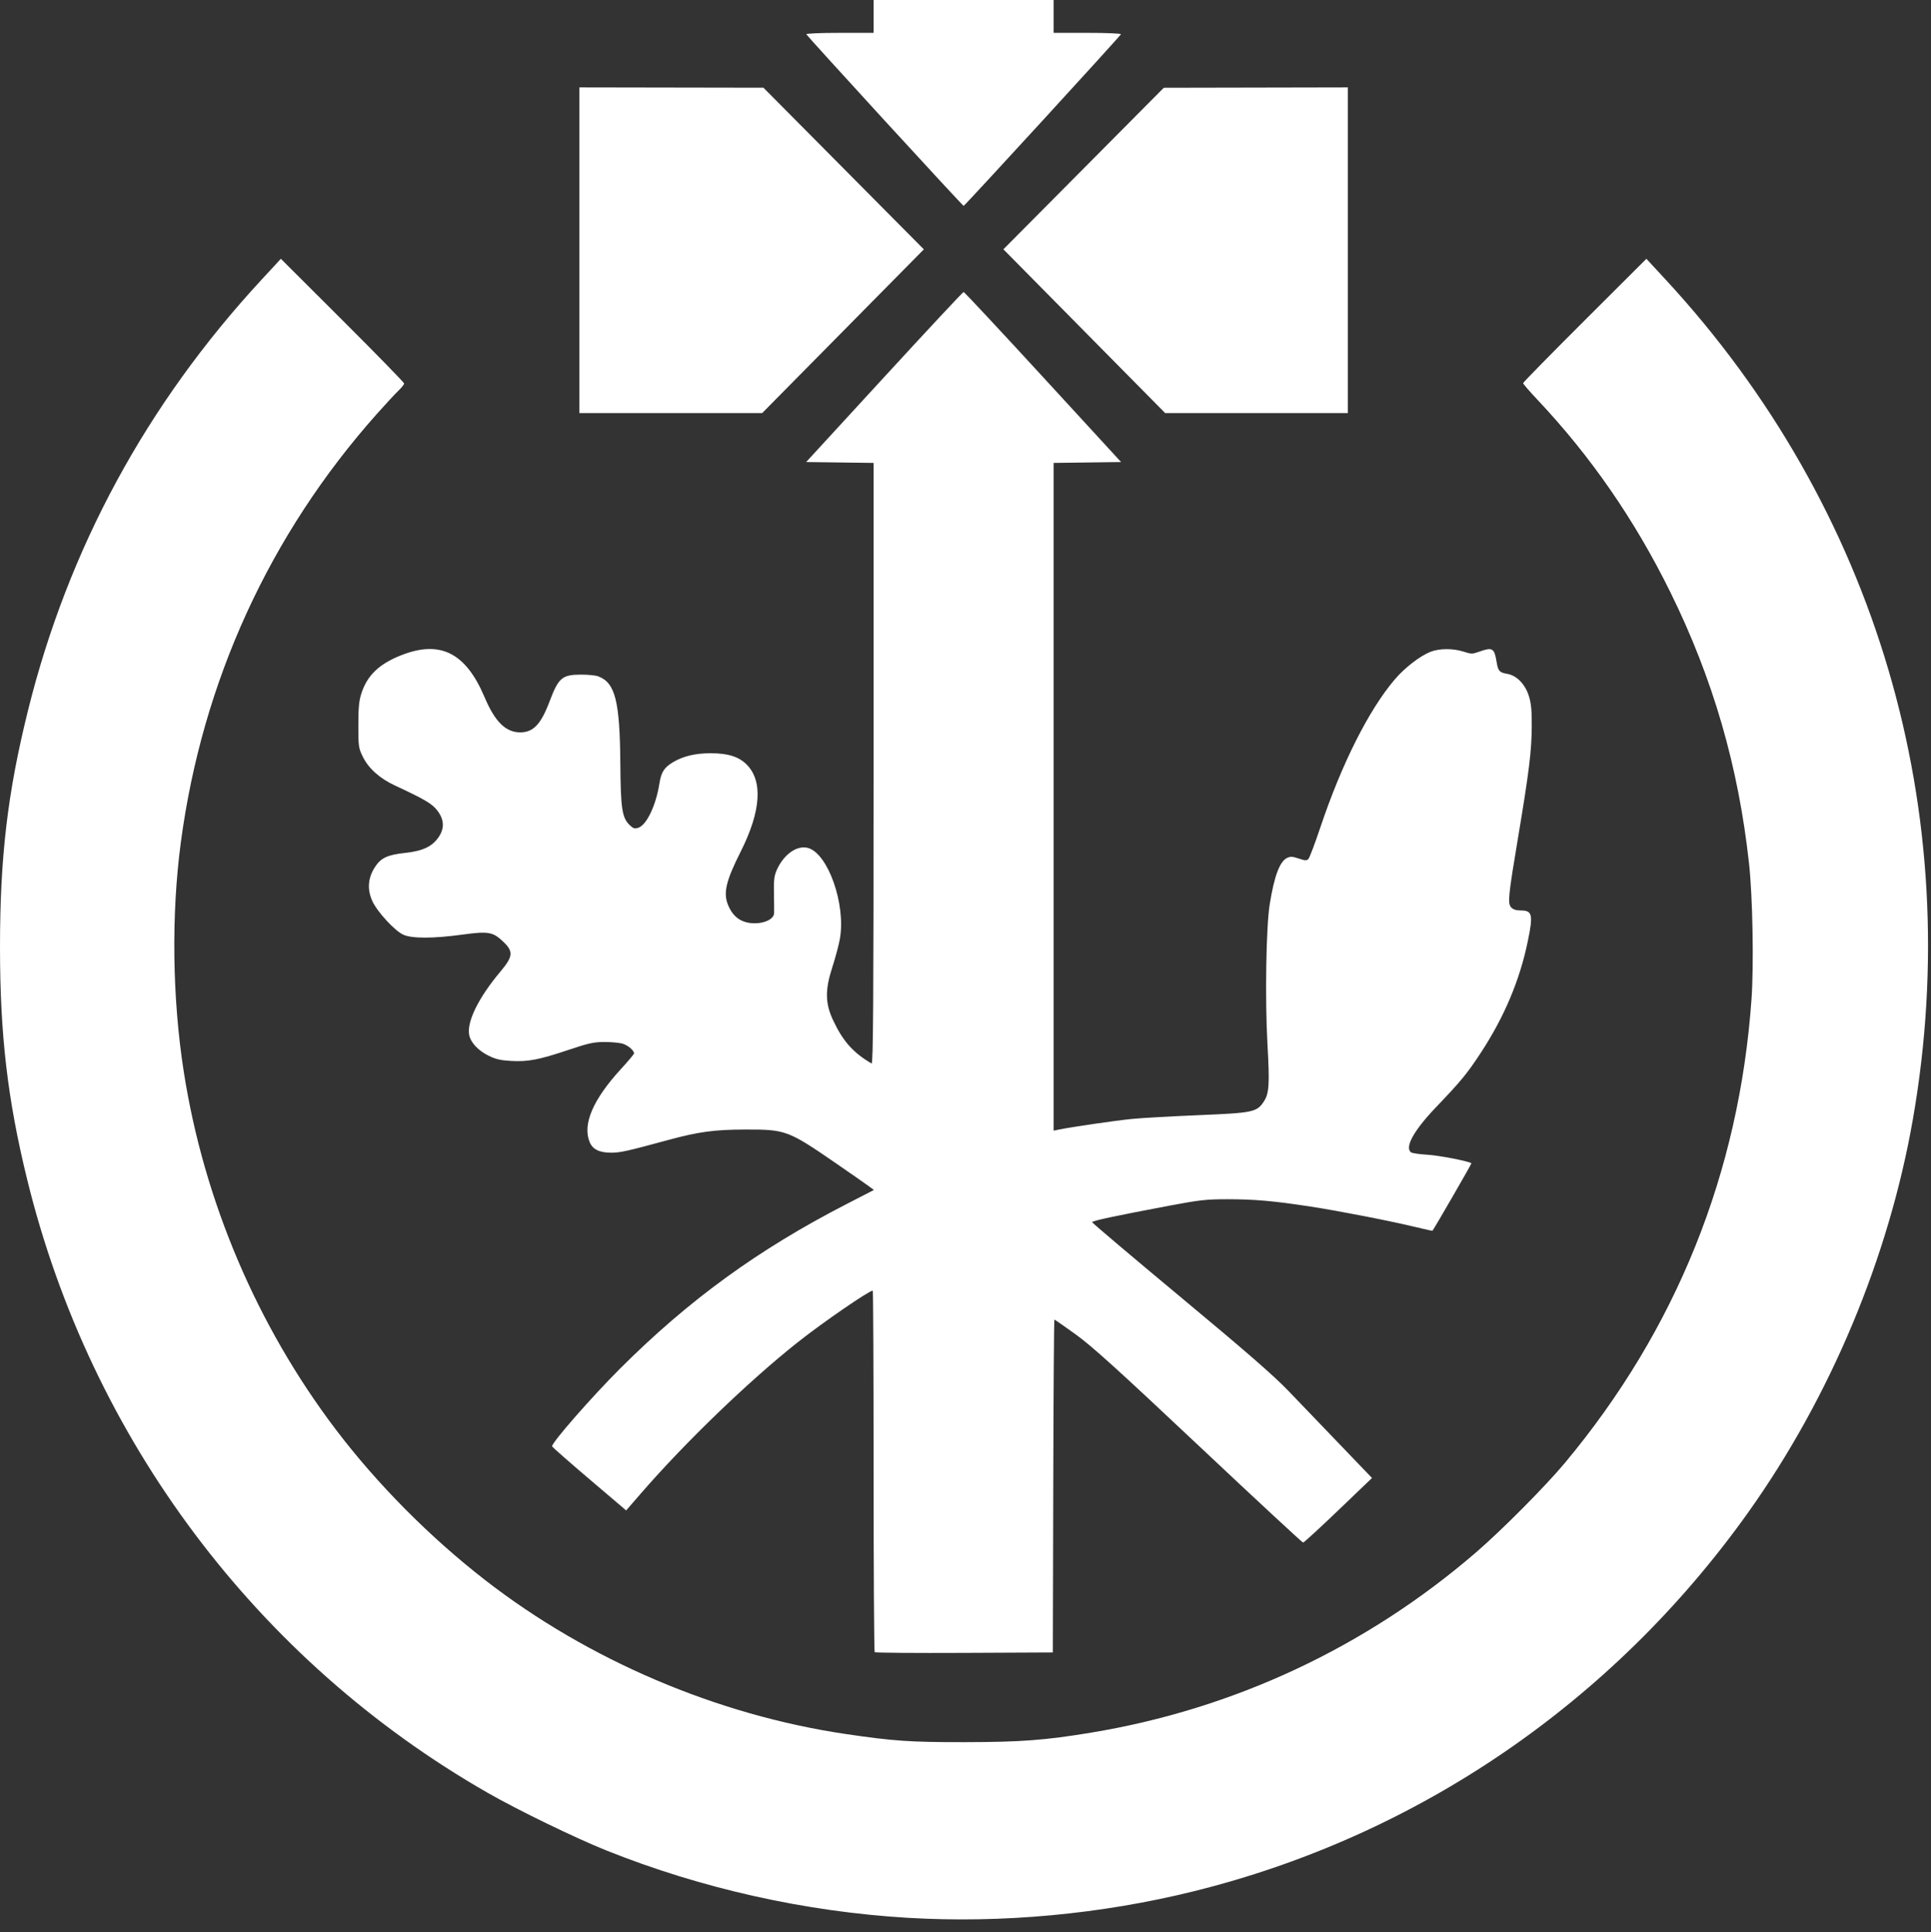 <?xml version="1.0" encoding="UTF-8" standalone="no"?>
<!-- Created with Inkscape (http://www.inkscape.org/) -->

<svg
   version="1.1"
   id="svg1"
   width="503.242"
   height="503.525"
   viewBox="0 0 503.242 503.526"
   sodipodi:docname="Handwerk_logo.svg"
   inkscape:version="1.4 (e7c3feb100, 2024-10-09)"
   xmlns:inkscape="http://www.inkscape.org/namespaces/inkscape"
   xmlns:sodipodi="http://sodipodi.sourceforge.net/DTD/sodipodi-0.dtd"
   xmlns="http://www.w3.org/2000/svg"
   xmlns:svg="http://www.w3.org/2000/svg">
  <rect x="0" y="0" width="503.242" height="503.526" fill="#333333" stroke="none"/>
  <defs
     id="defs1" />
  <sodipodi:namedview
     id="namedview1"
     pagecolor="#ffffff"
     bordercolor="#000000"
     borderopacity="0.25"
     inkscape:showpageshadow="2"
     inkscape:pageopacity="0.0"
     inkscape:pagecheckerboard="0"
     inkscape:deskcolor="#d1d1d1"
     showgrid="false"
     inkscape:zoom="0.67166667"
     inkscape:cx="598.51117"
     inkscape:cy="480.8933"
     inkscape:window-width="1920"
     inkscape:window-height="1008"
     inkscape:window-x="0"
     inkscape:window-y="0"
     inkscape:window-maximized="1"
     inkscape:current-layer="g1" />
  <g
     inkscape:groupmode="layer"
     inkscape:label="Image"
     id="g1"
     transform="translate(-2.109,-0.288)">
    <path
       style="fill:#ffffff;stroke-width:0.419;stroke:none"
       d="m 238.787,500.041 c -26.78,-1.585 -53.814,-7.617 -78.622,-17.544 -8.089,-3.237 -22.998,-10.475 -30.943,-15.022 C 69.144,433.092 25.744,375.279 9.169,307.554 4.073,286.732 2.116,269.985 2.109,247.144 2.103,223.655 4.083,206.881 9.391,185.481 19.864,143.254 40.316,105.541 70.342,73.092 l 4.965,-5.366 16.064,16.024 c 8.835,8.813 16.064,16.223 16.064,16.467 0,0.243 -0.677,1.091 -1.504,1.883 -0.827,0.792 -3.347,3.51 -5.599,6.039 -27.984,31.429 -45.525,69.769 -51.099,111.689 -2.506,18.844 -2.227,40.532 0.767,59.718 5.248,33.627 19.041,66.092 39.606,93.225 10.755,14.189 24.484,28.036 38.892,39.226 26.904,20.895 60.494,35.219 94.206,40.174 12.376,1.819 16.728,2.113 30.958,2.091 14.514,-0.023 20.786,-0.495 32.745,-2.468 37.26,-6.145 71.688,-22.257 100.36,-46.968 6.69,-5.766 18.066,-17.215 23.127,-23.275 29.045,-34.781 45.488,-75.629 48.681,-120.93 0.622,-8.82 0.301,-26.637 -0.634,-35.215 -2.767,-25.392 -9.4,-48.273 -20.541,-70.861 -9.292,-18.84 -20.755,-35.414 -34.738,-50.23 -1.986,-2.104 -3.61,-3.986 -3.61,-4.183 0,-0.197 7.229,-7.568 16.064,-16.381 l 16.064,-16.024 4.965,5.366 c 55.022,59.462 78.429,138.861 64.499,218.785 -6.3,36.149 -21.553,72.542 -43.017,102.641 -35.269,49.457 -86.271,84.256 -144.577,98.645 -24.08,5.943 -49.804,8.325 -74.26,6.878 z m -8.725,-69.226 c -0.156,-0.155 -0.283,-21.415 -0.283,-47.244 0,-25.829 -0.098,-46.962 -0.217,-46.962 -0.992,0 -13.043,8.291 -19.6,13.485 -12.687,10.049 -29.264,26.024 -40.774,39.293 l -3.897,4.492 -9.655,-8.213 c -5.31,-4.517 -9.655,-8.341 -9.655,-8.497 0,-1.062 10.391,-12.928 17.785,-20.31 17.866,-17.836 35.954,-30.976 58.868,-42.766 l 7.225,-3.717 -1.402,-1.041 c -0.771,-0.572 -4.575,-3.224 -8.453,-5.893 -12.528,-8.622 -13.142,-8.849 -23.744,-8.818 -8.008,0.024 -12.11,0.581 -19.964,2.714 -10.782,2.928 -12.536,3.319 -14.887,3.319 -3.073,0 -4.828,-0.854 -5.615,-2.732 -1.941,-4.635 0.835,-11.119 8.186,-19.122 1.853,-2.018 3.369,-3.831 3.369,-4.03 0,-0.741 -1.512,-2.047 -2.891,-2.497 -0.783,-0.256 -2.914,-0.465 -4.734,-0.465 -2.854,0 -4.159,0.284 -9.469,2.062 -7.692,2.575 -10.459,3.109 -14.891,2.877 -2.716,-0.142 -4.038,-0.442 -5.845,-1.324 -2.782,-1.358 -4.762,-3.467 -5.14,-5.475 -0.646,-3.434 2.464,-9.735 8.127,-16.467 3.321,-3.949 3.452,-5.23 0.793,-7.772 -2.727,-2.607 -3.887,-2.812 -10.681,-1.883 -7.571,1.035 -13.16,1.045 -15.394,0.029 -2.242,-1.02 -6.782,-5.939 -8.069,-8.743 -1.37,-2.986 -1.182,-5.912 0.56,-8.71 1.59,-2.554 3.261,-3.357 8.072,-3.881 4.535,-0.494 6.966,-1.654 8.65,-4.125 1.543,-2.266 1.435,-4.547 -0.325,-6.858 -1.384,-1.817 -3.284,-2.943 -11.126,-6.591 -3.931,-1.829 -6.822,-4.423 -8.32,-7.466 -1.116,-2.268 -1.173,-2.668 -1.169,-8.237 0.004,-4.639 0.172,-6.366 0.813,-8.329 1.527,-4.676 4.631,-7.636 10.375,-9.896 10.164,-3.999 16.815,-0.641 21.722,10.97 2.692,6.369 5.504,9.138 9.277,9.135 3.424,-0.003 5.395,-2.087 7.664,-8.101 2.323,-6.157 3.257,-6.943 8.251,-6.946 1.771,-8.5e-4 3.751,0.199 4.399,0.443 4.45,1.678 5.647,6.393 5.777,22.758 0.094,11.887 0.449,14.149 2.524,16.094 0.886,0.83 1.251,0.928 2.207,0.593 2.15,-0.753 4.57,-5.869 5.457,-11.535 0.466,-2.976 1.26,-4.194 3.641,-5.587 2.639,-1.543 5.734,-2.272 9.674,-2.278 4.522,-0.006 7.345,0.872 9.405,2.928 4.29,4.281 3.757,12.18 -1.53,22.681 -3.878,7.701 -4.608,10.823 -3.275,14.005 1.333,3.183 3.582,4.696 6.977,4.694 2.673,-0.002 4.919,-1.174 4.992,-2.605 0.027,-0.521 0.009,-2.856 -0.039,-5.189 -0.07,-3.428 0.07,-4.595 0.729,-6.083 1.809,-4.081 5.286,-6.539 8.138,-5.753 5.224,1.439 9.89,14.68 8.327,23.631 -0.277,1.588 -1.173,4.951 -1.99,7.473 -1.909,5.89 -1.857,9.377 0.202,13.768 2.581,5.503 5.221,8.473 10.037,11.292 0.418,0.245 0.524,-15.489 0.524,-78.096 v -78.402 l -8.787,-0.113 -8.787,-0.113 20.351,-22.157 c 11.193,-12.186 20.502,-22.157 20.687,-22.157 0.185,0 9.494,9.971 20.687,22.157 l 20.351,22.157 -8.787,0.113 -8.787,0.113 v 87 87 l 1.362,-0.281 c 3.206,-0.662 14.715,-2.34 18.959,-2.764 2.535,-0.253 10.373,-0.699 17.418,-0.989 14.222,-0.587 15.193,-0.788 17.017,-3.521 1.41,-2.113 1.562,-4.452 0.97,-14.913 -0.667,-11.778 -0.36,-30.733 0.593,-36.582 1.2,-7.367 2.593,-11.074 4.516,-12.014 0.868,-0.424 1.413,-0.396 3.04,0.157 1.679,0.571 2.065,0.586 2.525,0.099 0.299,-0.316 1.685,-3.981 3.082,-8.144 5.574,-16.619 12.637,-30.669 19.419,-38.626 2.564,-3.009 6.494,-6.059 9.239,-7.171 2.299,-0.931 5.924,-0.962 8.684,-0.073 2.031,0.654 2.298,0.654 4.133,-0.002 3.4,-1.216 3.895,-0.923 4.475,2.647 0.392,2.412 0.734,2.8 2.774,3.144 2.481,0.418 4.702,2.711 5.662,5.844 0.588,1.92 0.76,3.783 0.732,7.943 -0.042,6.339 -0.715,11.817 -3.495,28.428 -2.642,15.787 -2.823,17.588 -1.874,18.635 0.497,0.548 1.285,0.805 2.467,0.805 3.07,0 3.313,1.052 1.861,8.072 -2.089,10.107 -6.109,19.654 -12.178,28.926 -3.614,5.521 -5.192,7.442 -11.743,14.29 -5.752,6.014 -8.191,10.405 -6.518,11.734 0.288,0.229 2.221,0.514 4.295,0.634 3.018,0.174 10.792,1.683 11.461,2.225 0.103,0.083 -9.364,16.482 -10.156,17.593 -0.028,0.039 -1.936,-0.384 -4.239,-0.94 -6.716,-1.621 -19.963,-4.206 -27.442,-5.355 -9.705,-1.491 -14.653,-1.929 -21.782,-1.929 -5.474,0 -7.228,0.195 -15.144,1.688 -14.237,2.684 -20.078,3.931 -20.084,4.29 -0.003,0.183 10.333,8.931 22.968,19.44 17.115,14.234 24.306,20.492 28.199,24.541 2.874,2.989 8.948,9.315 13.496,14.057 l 8.271,8.622 -8.777,8.414 c -4.828,4.628 -8.956,8.414 -9.174,8.414 -0.218,0 -12.437,-11.335 -27.152,-25.188 -21.239,-19.995 -27.861,-25.985 -32.118,-29.055 -2.95,-2.127 -5.447,-3.867 -5.55,-3.867 -0.102,0 -0.234,19.518 -0.293,43.374 l -0.107,43.374 -23.076,0.108 c -12.692,0.059 -23.203,-0.019 -23.359,-0.174 z M 153.104,65.498 V 23.065 l 23.987,0.042 23.987,0.042 20.898,21.058 20.898,21.058 -21.068,21.333 -21.068,21.333 H 176.921 153.104 Z m 131.584,21.093 -21.083,-21.34 20.9,-21.044 20.9,-21.044 23.987,-0.049 23.987,-0.049 v 42.433 42.433 H 329.576 305.771 Z M 232.712,31.767 C 221.535,19.572 212.328,9.427 212.251,9.222 c -0.079,-0.209 3.719,-0.371 8.694,-0.371 h 8.834 V 3.834 -1.183 h 23.463 23.463 v 5.017 5.017 h 8.834 c 4.975,0 8.773,0.162 8.694,0.371 -0.187,0.496 -40.723,44.717 -40.991,44.717 -0.115,0 -9.354,-9.978 -20.53,-22.173 z"
       id="path1" />
  </g>
</svg>
